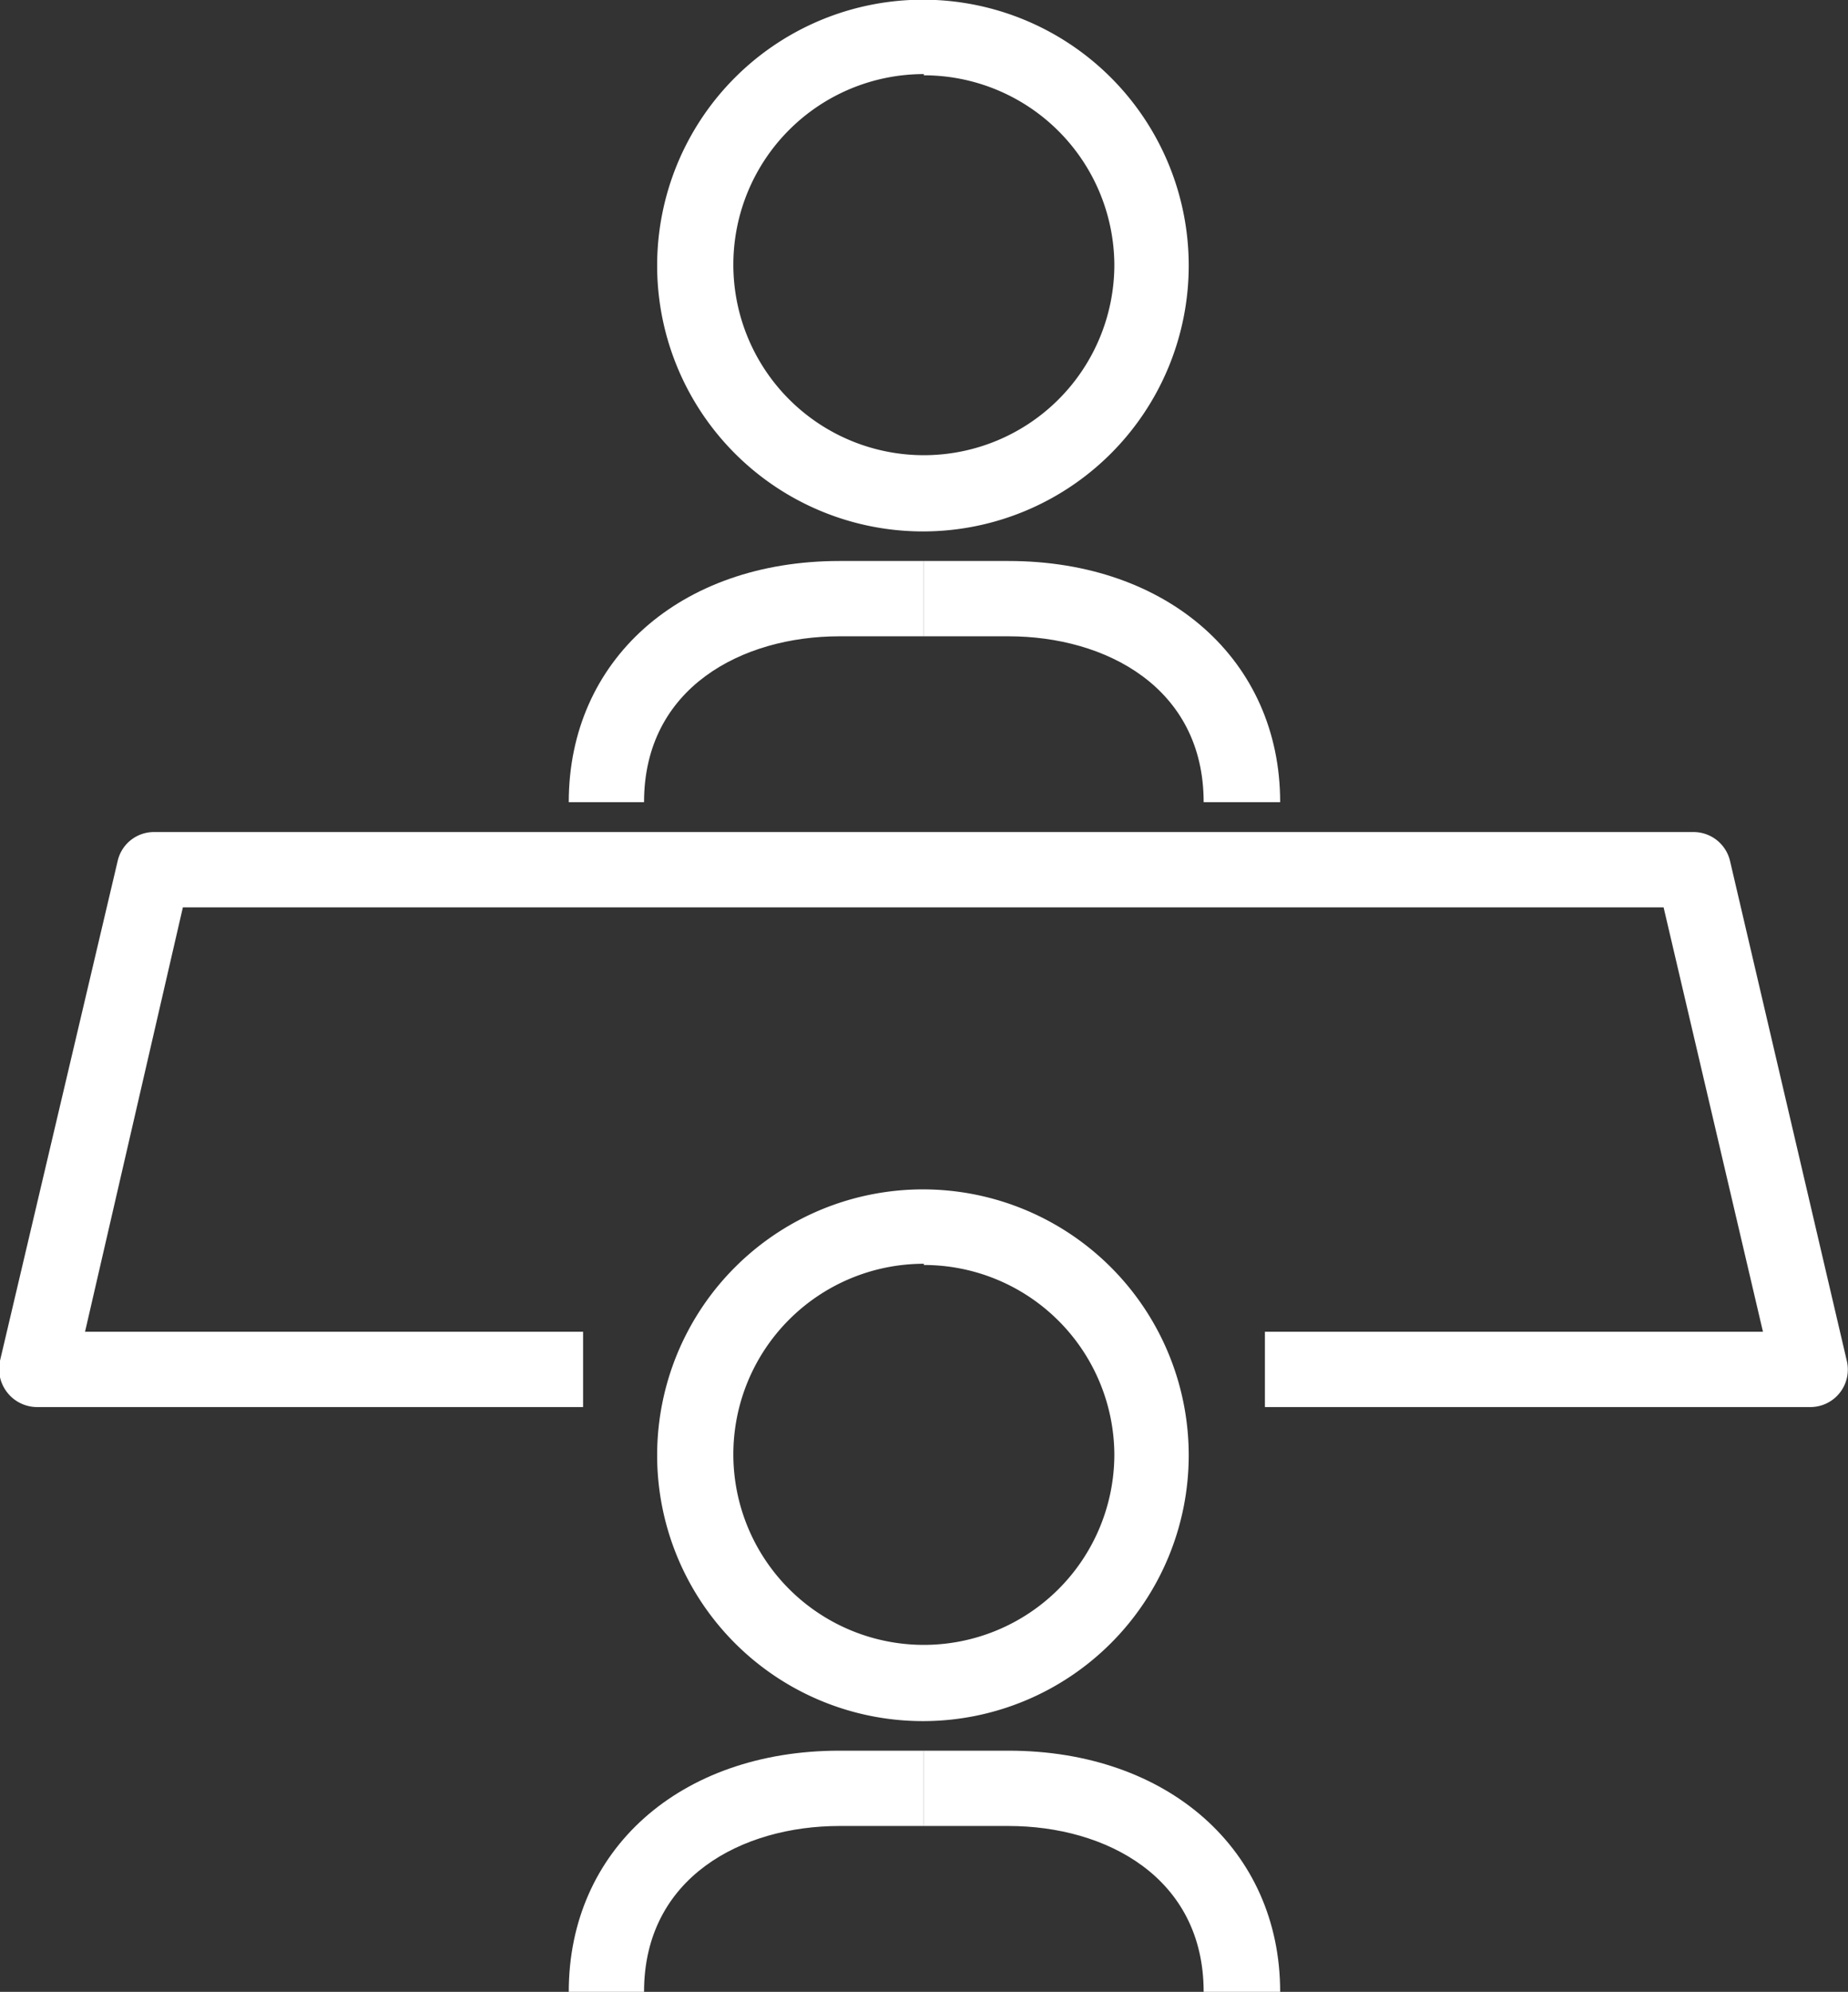 <svg xmlns="http://www.w3.org/2000/svg" viewBox="0 0 60.63 65.33"><rect x="0" y="0" width="60.63" height="65.33" fill="#333333" stroke="none"/><defs><style>.cls-1{fill:#fff;}</style></defs><g id="レイヤー_2" data-name="レイヤー 2"><g id="レイヤー_1-2" data-name="レイヤー 1"><path class="cls-1" d="M59.39,46.15H41.5V43.68H57.84L54.58,29.76H6L2.79,43.68H19.13v2.47H1.23A1.25,1.25,0,0,1,0,44.63L3.86,28.24a1.22,1.22,0,0,1,1.2-.95h50.5a1.23,1.23,0,0,1,1.2.95l3.83,16.39a1.23,1.23,0,0,1-1.2,1.52Z"/><path class="cls-1" d="M30.31,56.45A8.72,8.72,0,1,1,39,47.74,8.72,8.72,0,0,1,30.31,56.45Zm0-15a6.25,6.25,0,1,0,6.25,6.25A6.25,6.25,0,0,0,30.31,41.49Z"/><path class="cls-1" d="M21.13,65.33H18.66c0-4.66,3.65-7.91,8.88-7.91h2.77v2.47H27.54C24.35,59.89,21.13,61.57,21.13,65.33Z"/><path class="cls-1" d="M42,65.33H39.49c0-3.76-3.21-5.44-6.4-5.44H30.31V57.42h2.78C38.31,57.42,42,60.67,42,65.33Z"/><path class="cls-1" d="M30.31,17.43A8.72,8.72,0,1,1,39,8.72,8.72,8.72,0,0,1,30.31,17.43Zm0-15a6.25,6.25,0,1,0,6.25,6.25A6.25,6.25,0,0,0,30.31,2.47Z"/><path class="cls-1" d="M21.13,26.31H18.66c0-4.66,3.65-7.91,8.88-7.91h2.77v2.47H27.54C24.35,20.87,21.13,22.55,21.13,26.31Z"/><path class="cls-1" d="M42,26.31H39.49c0-3.76-3.21-5.44-6.4-5.44H30.31V18.4h2.78C38.31,18.4,42,21.65,42,26.31Z"/></g></g></svg>